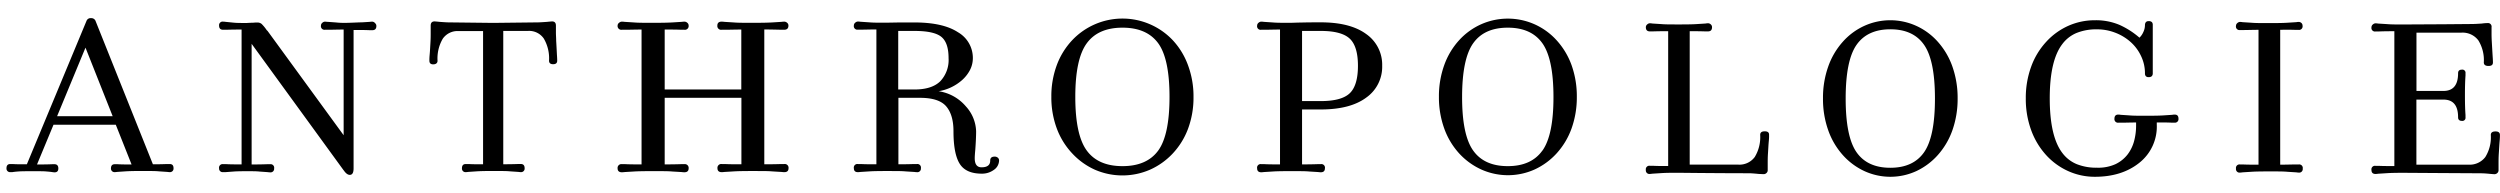<svg viewBox="4.431 18.33 704.499 50.808" xmlns="http://www.w3.org/2000/svg" width="1500" height="116"><g fill="none"><path d="M376.62 25.21h-5.27V45h5.27c3.89 0 6.6-.73 8.15-2.19s2.33-4 2.33-7.76-.77-6.22-2.33-7.66-4.26-2.18-8.15-2.18zM429.34 24.29q-6.61 0-9.74 4.39t-3.13 15.12q0 10.74 3.13 15.13t9.74 4.38q6.62 0 9.75-4.38t3.13-15.13q0-10.74-3.13-15.12t-9.75-4.39zM271.77 32.87c0-2.84-.67-4.82-2-6s-3.88-1.7-7.61-1.7h-4.58v16.5h4.58q4.9 0 7.27-2.33a8.7 8.7 0 0 0 2.34-6.47zM320.75 24.29q-6.84 0-10.06 4.39t-3.24 15.12q0 10.74 3.24 15.13t10.06 4.38q6.83 0 10.06-4.38T334 43.8q0-10.74-3.23-15.12t-10.02-4.39zM20.52 49.24h15.61l-7.66-19.32zM537.12 24.75q-6.47 0-9.52 4.39t-3.06 15.12q0 10.74 3.06 15.13t9.52 4.38q6.46 0 9.52-4.38t3.06-15.13q0-10.73-3.06-15.12t-9.52-4.39z"/></g><path d="M52.25 62.72h-.79c-1.14.05-2.46.07-3.94.07L31.33 22.33a1.25 1.25 0 0 0-1.22-.72 1.22 1.22 0 0 0-1.28.72L12 62.79h-.43c-1.43 0-2.63 0-3.58-.07h-.66c-.71 0-1.07.4-1.07 1.18A1 1 0 0 0 7.33 65a5.26 5.26 0 0 0 .58 0c.52-.09 1.15-.15 1.89-.2s1.95-.06 3.62-.06h.36c1.67 0 2.87 0 3.58.06s1.34.11 1.87.2a4.93 4.93 0 0 0 .57.06c.72 0 1.07-.37 1.07-1.11s-.35-1.18-1.07-1.18h-.65c-1 .05-2.27.07-3.79.07h-.5l4.65-11.2h17.55l4.45 11.2c-1.44 0-2.75 0-3.94-.07h-.79c-.72 0-1.08.4-1.08 1.18A1 1 0 0 0 36.78 65a5 5 0 0 0 .64-.06l2.37-.16c1-.07 2.38-.1 4.29-.1h.86c1.91 0 3.35 0 4.3.1l2.37.16a5 5 0 0 0 .64.06 1 1 0 0 0 1.08-1.11c0-.77-.33-1.17-1.08-1.17zM20.52 49.24l8-19.32 7.66 19.32zM109.33 22.59a5.64 5.64 0 0 0-.69.06l-2.22.14c-.81 0-2.06.08-3.74.13s-2.72 0-3.56-.1l-2.33-.17c-.35 0-.61-.06-.76-.06a1.19 1.19 0 0 0-.77.33 1 1 0 0 0-.38.78A1 1 0 0 0 96 24.88h.84c1.27 0 2.75-.06 4.43-.06V54.6L79.83 25.21 79.6 25a11.78 11.78 0 0 0-1.45-1.77 1.85 1.85 0 0 0-1.23-.39c-.2 0-.61 0-1.22.06-.92 0-1.53.07-1.83.07-1.58 0-2.81 0-3.67-.1l-2.2-.22a5.64 5.64 0 0 0-.69-.06 1 1 0 0 0-1.14 1.11c0 .79.38 1.18 1.14 1.18h.85q1.9-.06 4.35-.06v38c-1.63 0-3.08 0-4.35-.07h-.85a1 1 0 0 0-1.14 1.18A1 1 0 0 0 67.29 65a5.64 5.64 0 0 0 .71 0l2.14-.16c.82-.07 2.07-.1 3.75-.1s2.81 0 3.7.1l2.26.16a5.64 5.64 0 0 0 .69.06 1 1 0 0 0 1.14-1.11 1 1 0 0 0-1.14-1.18h-.84c-1.28.05-2.73.07-4.36.07v-34l25.91 35.62.07.07c.56.82 1.12 1.24 1.68 1.24.72 0 1.07-.61 1.07-1.83v-39c1.68 0 3.19 0 4.51.06h.77c.76 0 1.14-.39 1.14-1.18a1 1 0 0 0-.34-.78 1.13 1.13 0 0 0-.82-.45zM161.16 28c0-.83-.07-1.59-.07-2.29v-2c0-.78-.36-1.18-1.08-1.18-.14 0-.64.05-1.5.13-1.25.09-2.08.14-2.51.14l-11.19.13H142l-11.19-.13c-.38 0-1.19-.05-2.43-.14-.77-.08-1.27-.13-1.51-.13-.71 0-1.07.4-1.07 1.18v2c0 .7 0 1.63-.07 2.81s-.12 2.32-.22 3.41-.07 1.61-.07 1.7c0 .65.36 1 1.07 1s1.22-.33 1.22-1a11 11 0 0 1 1.47-6.22 5.06 5.06 0 0 1 4.48-2.16h6.88v37.54c-1.53 0-2.89 0-4.08-.07h-.79c-.72 0-1.08.4-1.08 1.18a1 1 0 0 0 1.1 1.1 5 5 0 0 0 .64-.06l2.37-.16c1-.07 2.39-.1 4.3-.1h.86c1.91 0 3.35 0 4.3.1l2.37.16a5.17 5.17 0 0 0 .64.06 1 1 0 0 0 1.08-1.11c0-.78-.36-1.18-1.08-1.18h-.71c-1.25.05-2.66.07-4.23.07V25.21h6.95a5 5 0 0 1 4.48 2.16 11 11 0 0 1 1.47 6.22c0 .65.38 1 1.15 1s1.15-.33 1.15-1c0-.09 0-.66-.08-1.7q-.13-2.68-.21-3.89zM224.58 24.88h.81c.82 0 1.22-.39 1.22-1.18a1 1 0 0 0-.36-.78 1.25 1.25 0 0 0-.86-.33 6.68 6.68 0 0 0-.73.06l-2.68.17c-1.09.06-2.71.1-4.88.1h-1c-2.17 0-3.8 0-4.88-.1l-2.68-.17a6.64 6.64 0 0 0-.74-.06c-.81 0-1.22.37-1.22 1.11a1.06 1.06 0 0 0 1.22 1.18h.9c1.35 0 2.9-.06 4.63-.06v16.89h-21.59V24.82c1.73 0 3.28 0 4.63.06h.9a1.06 1.06 0 0 0 1.22-1.18 1 1 0 0 0-.37-.78 1.23 1.23 0 0 0-.85-.33 6.33 6.33 0 0 0-.73.06l-2.69.17c-1.08.06-2.71.1-4.87.1h-1c-2.17 0-3.79 0-4.88-.1l-2.68-.17a6.68 6.68 0 0 0-.73-.06 1.28 1.28 0 0 0-.81.33 1 1 0 0 0-.41.78 1.06 1.06 0 0 0 1.22 1.18h.89c1.36 0 2.9-.06 4.64-.06v38c-1.74 0-3.28 0-4.64-.07h-.89a1.07 1.07 0 0 0-1.22 1.18c0 .74.41 1.11 1.22 1.11a6.68 6.68 0 0 0 .73-.06l2.68-.16c1.09-.07 2.71-.1 4.88-.1h1c2.16 0 3.79 0 4.87.1l2.69.16a6.33 6.33 0 0 0 .73.06c.81 0 1.22-.37 1.22-1.11a1.07 1.07 0 0 0-1.22-1.18h-.9c-1.35.05-2.9.07-4.63.07V44.06h21.62v18.73c-1.73 0-3.28 0-4.63-.07h-.9a1.07 1.07 0 0 0-1.22 1.18c0 .74.41 1.11 1.22 1.11a6.64 6.64 0 0 0 .74-.06l2.68-.16c1.08-.07 2.71-.1 4.88-.1h1c2.17 0 3.79 0 4.88.1l2.68.16a6.68 6.68 0 0 0 .73.06c.82 0 1.22-.37 1.22-1.11a1.06 1.06 0 0 0-1.22-1.18h-.81c-1.41.05-3 .07-4.8.07v-38q2.65.03 4.77.09zM284.7 60.63q-1.23 0-1.23 1.11c0 1.27-.81 1.9-2.44 1.9q-1.92 0-1.92-2.55c0-.48.05-1.29.16-2.43.15-2.09.23-3.81.23-5.17a10.86 10.86 0 0 0-2.87-7 12.5 12.5 0 0 0-7.69-4.29 13.23 13.23 0 0 0 6.54-3.08 10 10 0 0 0 2.26-2.84 7.32 7.32 0 0 0 .84-3.44 8.34 8.34 0 0 0-4.21-7.27q-4.2-2.75-12.24-2.75H258l-4 .07c-2 0-3.57 0-4.59-.1l-2.52-.17a6 6 0 0 0-.69-.06 1.19 1.19 0 0 0-.77.33 1 1 0 0 0-.38.78 1 1 0 0 0 1.15 1.18h.84c1.27 0 2.73-.06 4.36-.06v38c-1.63 0-3.09 0-4.36-.07h-.84a1 1 0 0 0-1.15 1.18c0 .74.38 1.11 1.15 1.11a6 6 0 0 0 .69-.06l2.52-.16c1-.07 2.55-.1 4.59-.1h1c2 0 3.56 0 4.58.1l2.53.16a5.64 5.64 0 0 0 .69.06 1 1 0 0 0 1.14-1.11 1 1 0 0 0-1.14-1.18h-.84c-1.28.05-2.73.07-4.36.07V44.06h6.11q5.28 0 7.35 2.39c1.37 1.6 2.06 3.94 2.06 7q0 6.42 1.76 9.2c1.17 1.86 3.24 2.78 6.2 2.78a5.62 5.62 0 0 0 3.44-1.08 3.25 3.25 0 0 0 1.45-2.71 1 1 0 0 0-.38-.73 1.32 1.32 0 0 0-.89-.28zm-22.57-18.92h-4.58v-16.5h4.58c3.73 0 6.26.57 7.61 1.7s2 3.12 2 6a8.7 8.7 0 0 1-2.37 6.51q-2.37 2.29-7.24 2.29zM334.92 27.83a19.51 19.51 0 0 0-28.35 0 20.76 20.76 0 0 0-4.33 7 25.13 25.13 0 0 0-1.54 8.94 25.13 25.13 0 0 0 1.54 8.94 20.8 20.8 0 0 0 4.33 7 19.74 19.74 0 0 0 6.43 4.62 19.47 19.47 0 0 0 15.46 0 19.85 19.85 0 0 0 6.42-4.55 20.83 20.83 0 0 0 4.34-7 25.13 25.13 0 0 0 1.54-8.94 25.13 25.13 0 0 0-1.54-8.94 20.78 20.78 0 0 0-4.3-7.07zm-4.11 31.1q-3.22 4.38-10.06 4.38t-10.06-4.38q-3.24-4.4-3.24-15.13t3.24-15.12q3.22-4.39 10.06-4.39t10.06 4.39Q334 33.06 334 43.8t-3.19 15.13zM389.43 26.09q-4.5-3.3-12.81-3.3c-1.6 0-3.52 0-5.74.06-1 0-2 .07-3.1.07-2.08 0-3.63 0-4.66-.1l-2.56-.17a6.1 6.1 0 0 0-.7-.06 1.21 1.21 0 0 0-.78.33 1 1 0 0 0-.39.78 1 1 0 0 0 1.17 1.18h.85c1.29 0 2.77-.06 4.43-.06v38c-1.66 0-3.14 0-4.43-.07h-.85a1 1 0 0 0-1.17 1.18q0 1.11 1.17 1.11a6.1 6.1 0 0 0 .7-.06l2.56-.16c1-.07 2.58-.1 4.66-.1h.93c2.07 0 3.62 0 4.65.1l2.57.16a6 6 0 0 0 .69.06q1.17 0 1.17-1.11a1 1 0 0 0-1.17-1.18h-.85c-1.29.05-2.77.07-4.42.07V47.34h5.27q8.31 0 12.81-3.34a10.61 10.61 0 0 0 4.5-9 10.53 10.53 0 0 0-4.5-8.91zm-4.66 16.7c-1.55 1.46-4.26 2.19-8.15 2.19h-5.27V25.21h5.27c3.89 0 6.6.72 8.15 2.16s2.33 4 2.33 7.66-.77 6.29-2.33 7.76zM443.07 27.83a18.61 18.61 0 0 0-6.26-4.52 18.56 18.56 0 0 0-14.94 0 18.71 18.71 0 0 0-6.26 4.52 20.77 20.77 0 0 0-4.19 7 25.81 25.81 0 0 0-1.5 8.94 25.81 25.81 0 0 0 1.5 8.94 20.82 20.82 0 0 0 4.19 7 19.22 19.22 0 0 0 6.26 4.55 18.33 18.33 0 0 0 15 0 19.28 19.28 0 0 0 6.22-4.55 21 21 0 0 0 4.2-7 26 26 0 0 0 1.49-8.94 26 26 0 0 0-1.49-8.94 21 21 0 0 0-4.22-7zm-4 31.1q-3.13 4.38-9.75 4.38t-9.74-4.38q-3.14-4.4-3.13-15.13t3.13-15.12q3.12-4.39 9.74-4.39t9.75 4.39q3.12 4.38 3.13 15.12t-3.11 15.13zM501.74 53.5c-.86 0-1.29.32-1.29 1a10.78 10.78 0 0 1-1.52 6.22 5.34 5.34 0 0 1-4.7 2.16h-13.64v-37.6q2.42 0 4.32.06h.83c.76 0 1.14-.39 1.14-1.18a1 1 0 0 0-.34-.78 1.11 1.11 0 0 0-.8-.33 4.41 4.41 0 0 0-.68.07l-2.5.16c-1 .07-2.53.1-4.55.1h-.91c-2 0-3.54 0-4.55-.1l-2.5-.16a4.41 4.41 0 0 0-.68-.07 1.15 1.15 0 0 0-.76.33 1 1 0 0 0-.38.78c0 .79.38 1.18 1.14 1.18h.83q1.89-.06 4.32-.06v38c-1.62 0-3.06 0-4.32-.07h-.83a1 1 0 0 0-1.14 1.18 1 1 0 0 0 1.14 1.12 6.2 6.2 0 0 0 .68-.07l2.5-.16c1-.07 2.53-.1 4.55-.1l6.14.06q9.4.08 13.95.07c.61 0 1.57.07 2.88.2l1.36.06a1.11 1.11 0 0 0 .8-.33 1 1 0 0 0 .34-.78v-2c0-.7 0-1.64.08-2.82s.12-2.31.23-3.4.07-1.61.07-1.7c.05-.72-.4-1.04-1.21-1.04zM550.53 28.29a18.19 18.19 0 0 0-6.12-4.52 17.73 17.73 0 0 0-14.59 0 18.15 18.15 0 0 0-6.11 4.52 20.7 20.7 0 0 0-4.1 7 26.22 26.22 0 0 0-1.46 8.93 26.28 26.28 0 0 0 1.46 8.94 20.79 20.79 0 0 0 4.1 7 18.65 18.65 0 0 0 6.11 4.55 17.52 17.52 0 0 0 14.63 0 18.85 18.85 0 0 0 6.08-4.55 21 21 0 0 0 4.1-7 26.53 26.53 0 0 0 1.46-8.94 26.47 26.47 0 0 0-1.46-8.93 20.86 20.86 0 0 0-4.1-7zm-3.89 31.1q-3.06 4.38-9.52 4.38t-9.52-4.38q-3.06-4.39-3.06-15.13t3.06-15.12q3.06-4.38 9.52-4.39t9.52 4.39q3.06 4.38 3.06 15.12t-3.06 15.13zM617.22 48.78a4.32 4.32 0 0 0-.66.07l-2.42.16c-1 .07-2.43.1-4.34.1h-1c-1.91 0-3.35 0-4.33-.1l-2.43-.16a4.1 4.1 0 0 0-.66-.07c-.74 0-1.1.39-1.1 1.18a1 1 0 0 0 1.1 1.11h.81c1.22 0 2.62-.06 4.19-.06v.91a16.81 16.81 0 0 1-.55 4.29A10.85 10.85 0 0 1 604 60a9.48 9.48 0 0 1-3.42 2.75 11.73 11.73 0 0 1-5.22 1 14.83 14.83 0 0 1-5.7-1 9.63 9.63 0 0 1-4.08-3.18q-3.52-4.63-3.53-15.32t3.53-15.32a9.61 9.61 0 0 1 4.08-3.17 14.83 14.83 0 0 1 5.7-1 14.19 14.19 0 0 1 5.07.92 13.91 13.91 0 0 1 4.34 2.59 12.18 12.18 0 0 1 3 4 11.11 11.11 0 0 1 1.11 4.91 1.21 1.21 0 0 0 .22.75 1 1 0 0 0 .88.29 1.08 1.08 0 0 0 .85-.29 1.11 1.11 0 0 0 .25-.75V23.51a1.17 1.17 0 0 0-.22-.75 1.14 1.14 0 0 0-.95-.3.89.89 0 0 0-.81.33 1.35 1.35 0 0 0-.22.78 4.62 4.62 0 0 1-.48 2 4.78 4.78 0 0 1-1.07 1.54 22.82 22.82 0 0 0-5.55-3.57 17 17 0 0 0-7-1.34 18.24 18.24 0 0 0-7.5 1.57 18.83 18.83 0 0 0-6.24 4.52 20.65 20.65 0 0 0-4.23 7 25.52 25.52 0 0 0-1.51 8.93 25.58 25.58 0 0 0 1.51 8.94 21.15 21.15 0 0 0 4.19 7 18.87 18.87 0 0 0 6.25 4.55 18.12 18.12 0 0 0 7.53 1.6q7.58 0 12.5-3.93a13 13 0 0 0 4.93-10.8V51c1.56 0 3 0 4.19.06h.8a1 1 0 0 0 1.13-1.06c0-.83-.33-1.22-1.11-1.22zM651.3 24.91h.84a1 1 0 0 0 1.15-1.18A1 1 0 0 0 653 23a1.13 1.13 0 0 0-.81-.33 4.41 4.41 0 0 0-.68.07l-2.53.16c-1 .07-2.55.1-4.58.1h-.92c-2 0-3.57 0-4.59-.1l-2.52-.16a4.63 4.63 0 0 0-.69-.07 1.19 1.19 0 0 0-.77.33 1 1 0 0 0-.38.78 1 1 0 0 0 1.15 1.18h.84c1.27 0 2.73-.06 4.36-.06v38c-1.63 0-3.09 0-4.36-.06h-.84a1 1 0 0 0-1.15 1.17 1 1 0 0 0 1.15 1.12 6.57 6.57 0 0 0 .69-.07l2.52-.16c1-.07 2.55-.1 4.59-.1h.92c2 0 3.56 0 4.58.1l2.53.16a6.2 6.2 0 0 0 .68.07 1 1 0 0 0 1.15-1.12 1 1 0 0 0-1.15-1.17h-.84c-1.27 0-2.72.06-4.36.06v-38c1.59-.05 3.01-.03 4.31.01zM707.67 53.53c-.89 0-1.33.33-1.33 1a10.52 10.52 0 0 1-1.55 6.22 5.53 5.53 0 0 1-4.79 2.14h-14.63V44.56H693q4.13 0 4.12 5c0 .65.36 1 1.09 1a.88.88 0 0 0 1-1v-.66c-.11-1.44-.16-3.29-.16-5.56s.05-4.12.16-5.57v-.65a.88.88 0 0 0-1-1c-.73 0-1.09.33-1.09 1q0 5-4.12 5h-7.61V25.7H698a5.54 5.54 0 0 1 4.82 2.16 10.54 10.54 0 0 1 1.55 6.22c0 .66.44 1 1.32 1s1.25-.32 1.25-1c0-.08 0-.65-.08-1.7-.11-1.79-.18-3.1-.23-3.93s-.08-1.59-.08-2.29v-2a1 1 0 0 0-1.14-1.16c-.15 0-.7 0-1.63.13-1.34.09-2.25.13-2.72.13l-8.08.07-11.18.06c-2.07 0-3.63 0-4.66-.1l-2.56-.16a7 7 0 0 0-.7-.07 1.21 1.21 0 0 0-.78.33 1 1 0 0 0-.39.79 1 1 0 0 0 1.17 1.18h.85c1.29-.05 2.77-.07 4.43-.07v38c-1.66 0-3.14 0-4.43-.06h-.85a1 1 0 0 0-1.17 1.18q0 1.11 1.17 1.11a4.86 4.86 0 0 0 .7-.07l2.56-.16c1-.07 2.59-.1 4.66-.1l10.64.07 10.57.06c.46 0 1.37 0 2.71.13.94.09 1.48.13 1.64.13a1.17 1.17 0 0 0 .81-.32 1.05 1.05 0 0 0 .35-.79v-2c0-.7 0-1.64.08-2.81s.13-2.32.23-3.41.08-1.61.08-1.7c0-.69-.42-1.02-1.24-1.02z"/></svg>